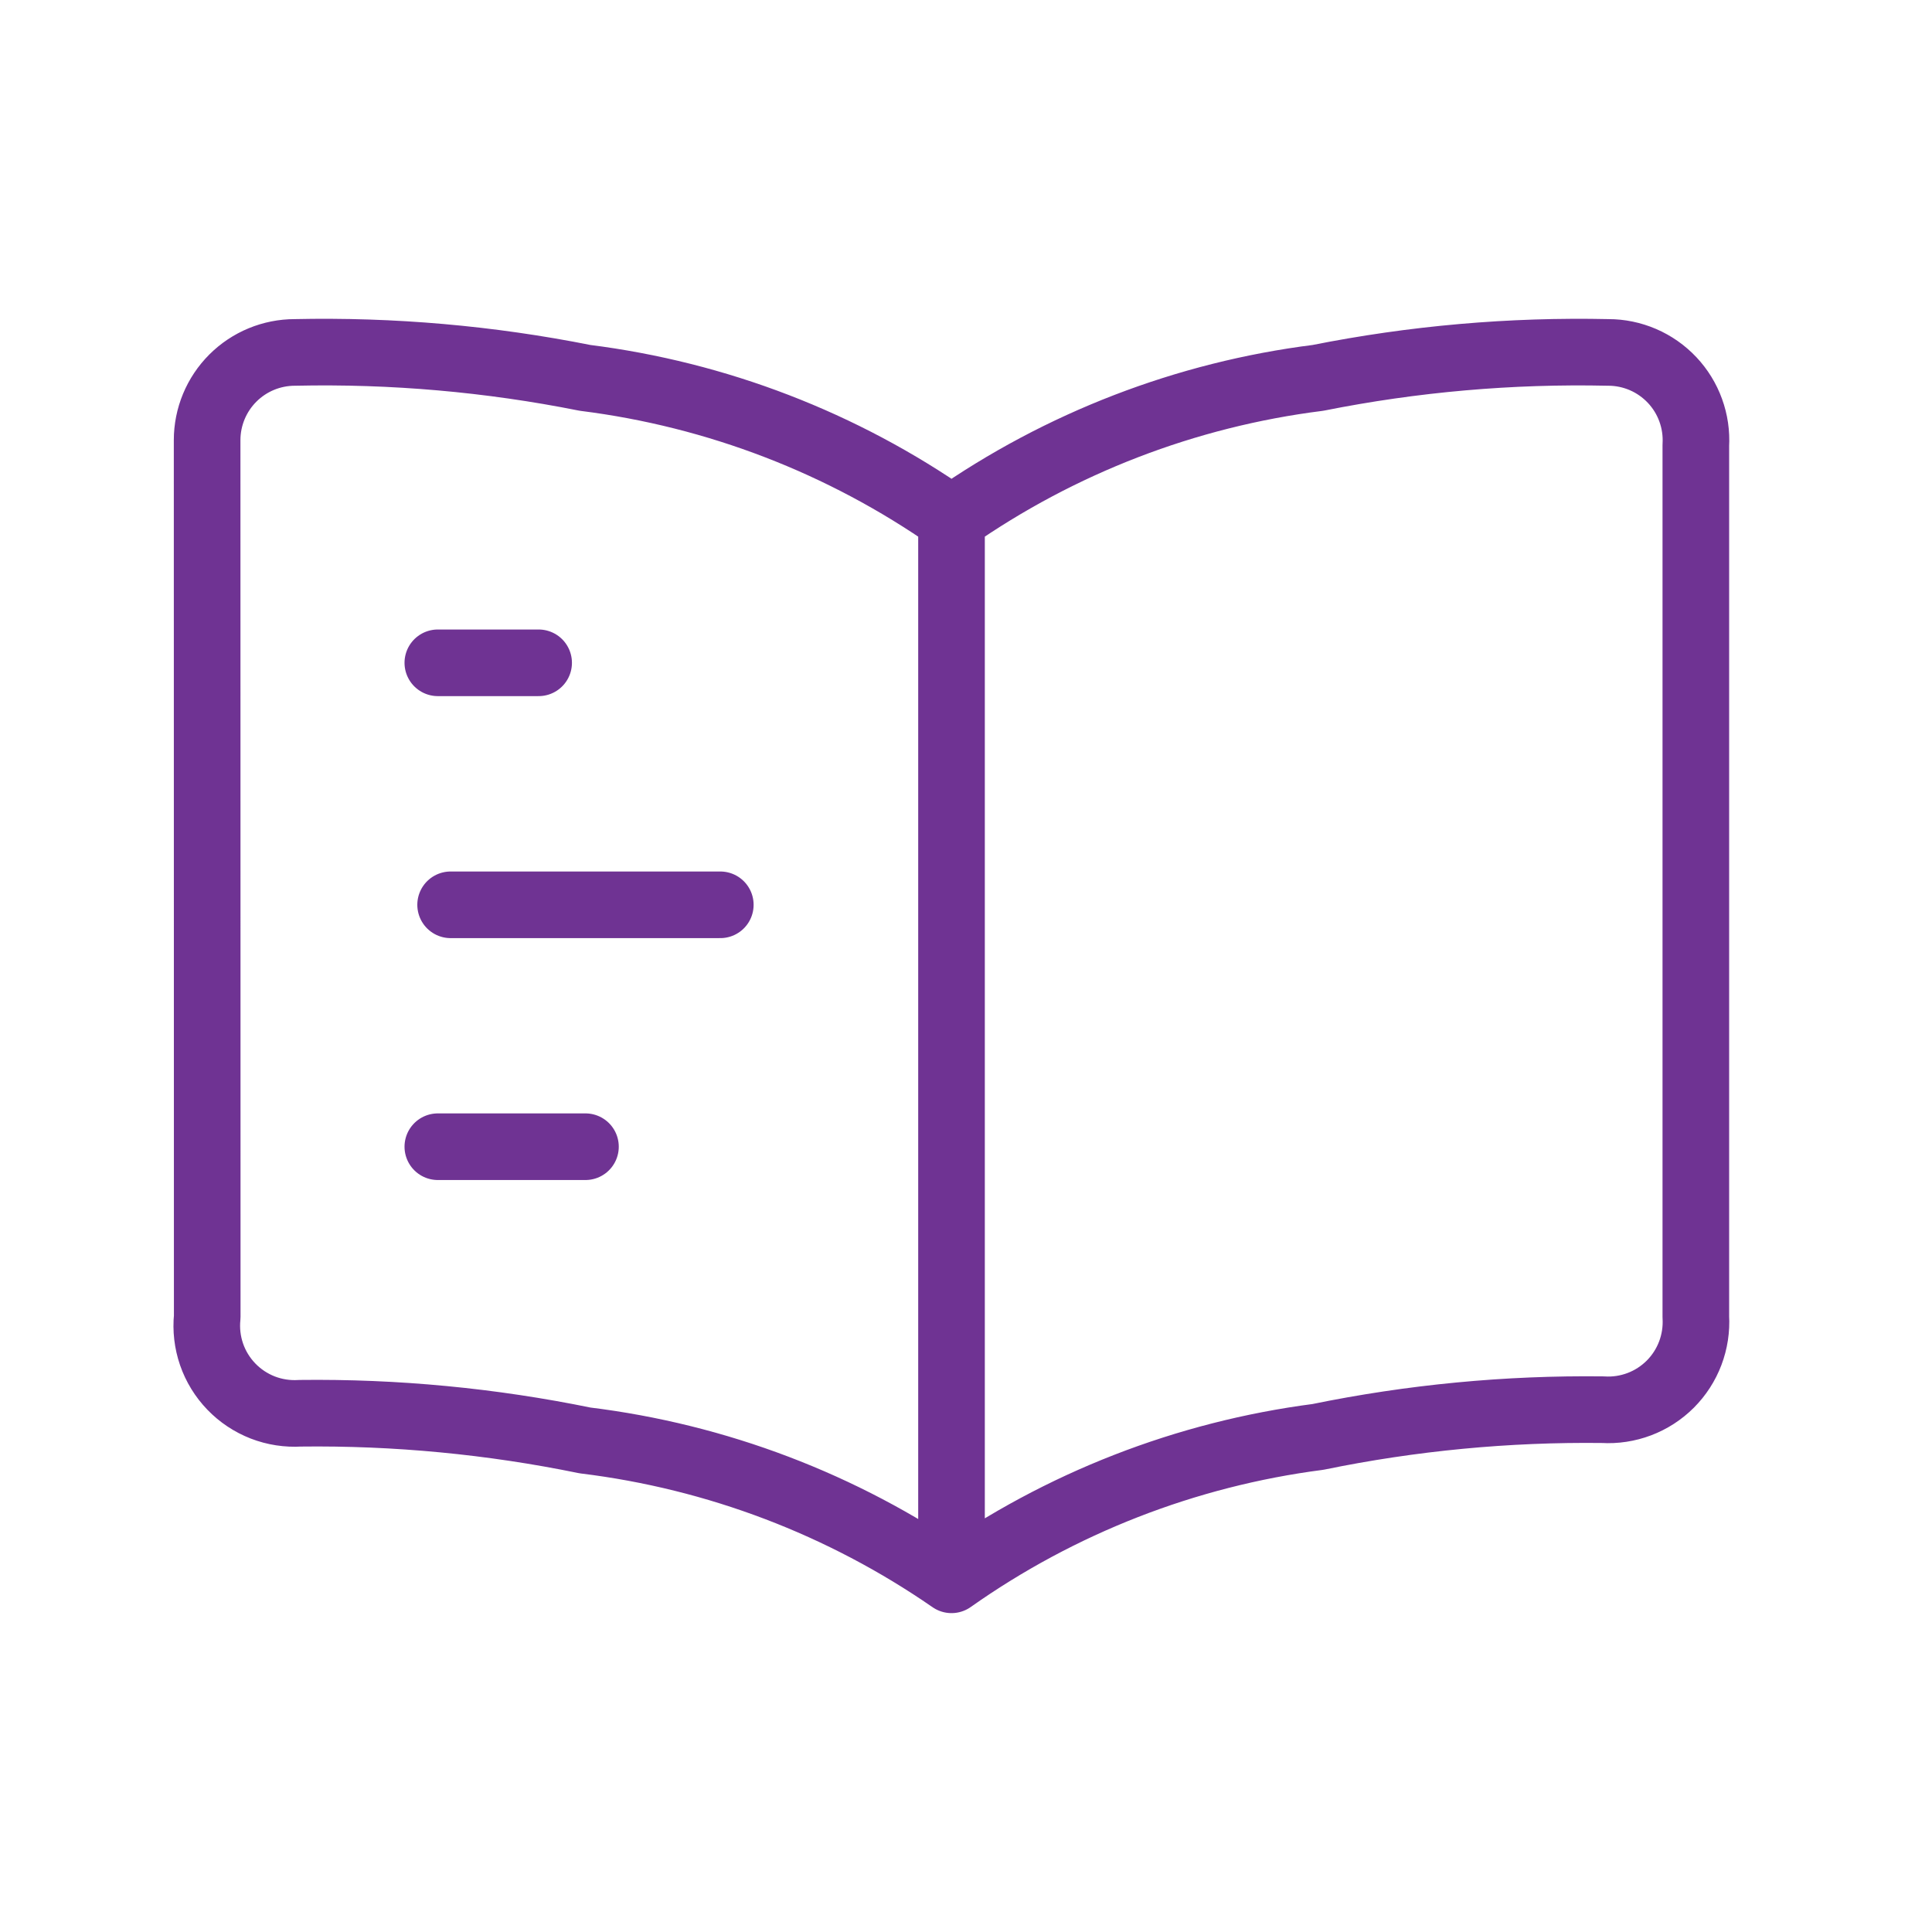 <svg width="58" height="58" viewBox="0 0 58 58" fill="none" xmlns="http://www.w3.org/2000/svg">
<path d="M28.565 47.427C25.29 45.162 21.516 43.727 17.564 43.243C14.75 42.666 11.882 42.392 9.009 42.427C8.628 42.451 8.245 42.392 7.888 42.254C7.532 42.115 7.209 41.901 6.944 41.625C6.679 41.35 6.476 41.02 6.351 40.658C6.227 40.297 6.182 39.912 6.221 39.532L6.218 13.214C6.218 12.515 6.496 11.845 6.99 11.351C7.484 10.857 8.154 10.58 8.852 10.58C11.775 10.516 14.697 10.772 17.564 11.344C21.521 11.842 25.297 13.297 28.565 15.582M28.565 47.427V15.582M28.565 47.427C31.828 45.123 35.605 43.651 39.566 43.137C42.38 42.559 45.248 42.285 48.121 42.32C48.493 42.343 48.865 42.286 49.214 42.154C49.563 42.022 49.879 41.817 50.143 41.554C50.406 41.29 50.611 40.974 50.743 40.625C50.875 40.276 50.932 39.904 50.91 39.532V13.371C50.931 13.012 50.879 12.653 50.756 12.315C50.634 11.977 50.443 11.668 50.197 11.407C49.95 11.146 49.653 10.937 49.323 10.795C48.993 10.653 48.637 10.579 48.278 10.58C45.355 10.516 42.433 10.772 39.566 11.344C35.609 11.842 31.833 13.297 28.565 15.582M13.144 19.898H16.17M13.144 34.425H17.576M13.528 27.163H21.624" stroke="#6F3393" stroke-width="2" stroke-linecap="round" stroke-linejoin="round"/>
</svg>
